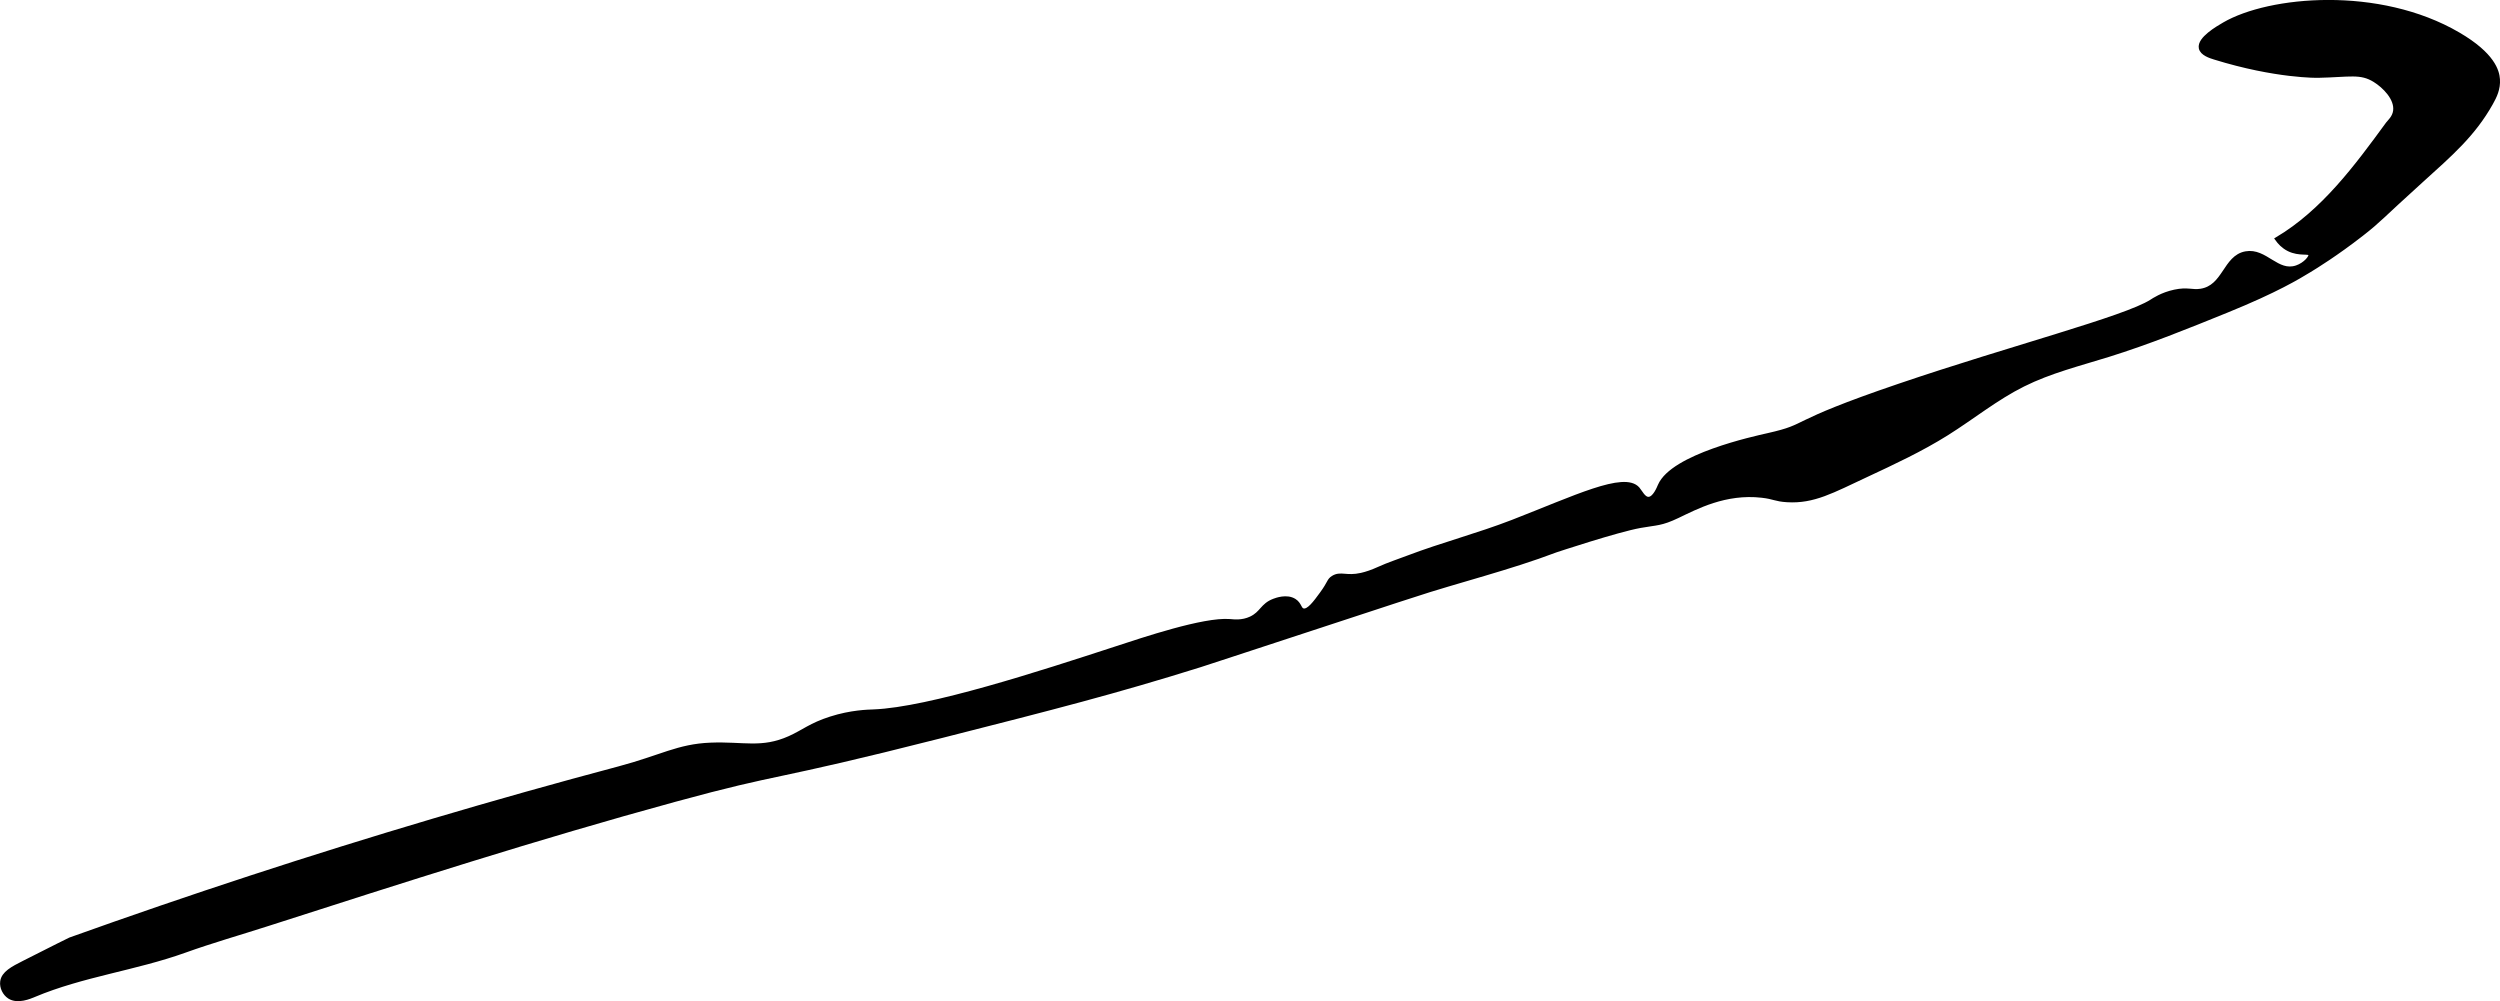 <?xml version="1.0" encoding="UTF-8"?>
<svg xmlns="http://www.w3.org/2000/svg"
     version="1.1"
     width="31.122mm"
     height="12.464mm"
     viewBox="0 0 88.219 35.33">
   <defs>
      <style type="text/css"><![CDATA[
      .b {
        stroke: #000;
        stroke-miterlimit: 10;
        stroke-width: .15px;
      }
    ]]></style>
   </defs>
   <path class="b"
         d="M49.801,21.026c1.695-.555,3.435-.975,5.102-1.607,0,0,2.151-.715,2.981-.864,.582-.104,.722-.063,1.318-.347,.64-.304,1.674-.867,2.97-.719,.439,.05,.469,.132,.894,.158,.93,.057,1.595-.324,2.788-.881,.968-.452,1.94-.905,2.845-1.473,.904-.567,1.739-1.247,2.694-1.723,.948-.473,1.986-.731,2.998-1.046,1.423-.443,2.806-1.003,4.187-1.564,1.762-.716,2.518-1.181,2.919-1.424,.212-.129,.941-.577,1.832-1.271,.656-.511,.657-.576,2.094-1.875,1.055-.954,1.854-1.64,2.477-2.75,.135-.24,.266-.508,.242-.844-.02-.283-.17-.869-1.394-1.584-2.807-1.64-6.671-1.279-8.262-.353-.234,.136-.886,.515-.821,.834,.039,.194,.328,.288,.482,.335,2.179,.675,3.652,.643,3.652,.643,1.117-.024,1.496-.155,2,.156,.34,.21,.781,.649,.723,1.086-.031,.237-.211,.386-.261,.454-1.117,1.529-2.278,3.1-3.904,4.069,.081,.113,.212,.261,.411,.359,.375,.185,.719,.06,.763,.173,.04,.104-.187,.368-.488,.47-.692,.234-1.103-.62-1.795-.495-.738,.133-.738,1.192-1.593,1.321-.308,.046-.462-.068-.92,.031-.442,.095-.739,.297-.812,.344-.939,.599-4.955,1.629-8.916,2.977-4.052,1.379-3.07,1.392-4.615,1.741-.495,.112-3.367,.736-3.818,1.779-.036,.083-.185,.466-.401,.471-.176,.004-.284-.243-.381-.355-.473-.544-2.228,.315-4.419,1.165-1.212,.47-2.474,.797-3.69,1.259-.341,.13-.684,.241-1.016,.392-.251,.114-.447,.18-.629,.221-.538,.121-.728-.072-.999,.099-.153,.097-.103,.16-.396,.562-.236,.323-.464,.635-.656,.594-.141-.03-.117-.219-.312-.344-.267-.171-.64-.03-.719,0-.417,.157-.422,.441-.812,.625-.315,.148-.612,.105-.75,.094-.916-.072-3.043,.646-4.031,.969-2.615,.853-6.572,2.144-8.533,2.22-.206,.008-.791,.018-1.518,.25-.7,.223-.964,.47-1.45,.687-.988,.44-1.627,.189-2.792,.236-1.143,.046-1.741,.44-3.226,.835-2.195,.584-4.383,1.2-6.561,1.846-4.308,1.278-8.58,2.676-12.81,4.192-.026,.009-.56,.278-1.628,.818-.402,.203-.726,.372-.764,.668-.026,.199,.082,.422,.25,.531,.292,.189,.719,.003,.875-.062,1.7-.715,3.571-.938,5.307-1.561,.962-.346,1.946-.625,2.918-.938,4.768-1.533,9.538-3.066,14.37-4.386,3.949-1.079,3.138-.658,9.422-2.255,3.989-1.013,6.134-1.562,9.123-2.498,.465-.146,.022-.01,7.456-2.446Z"/>
</svg>
